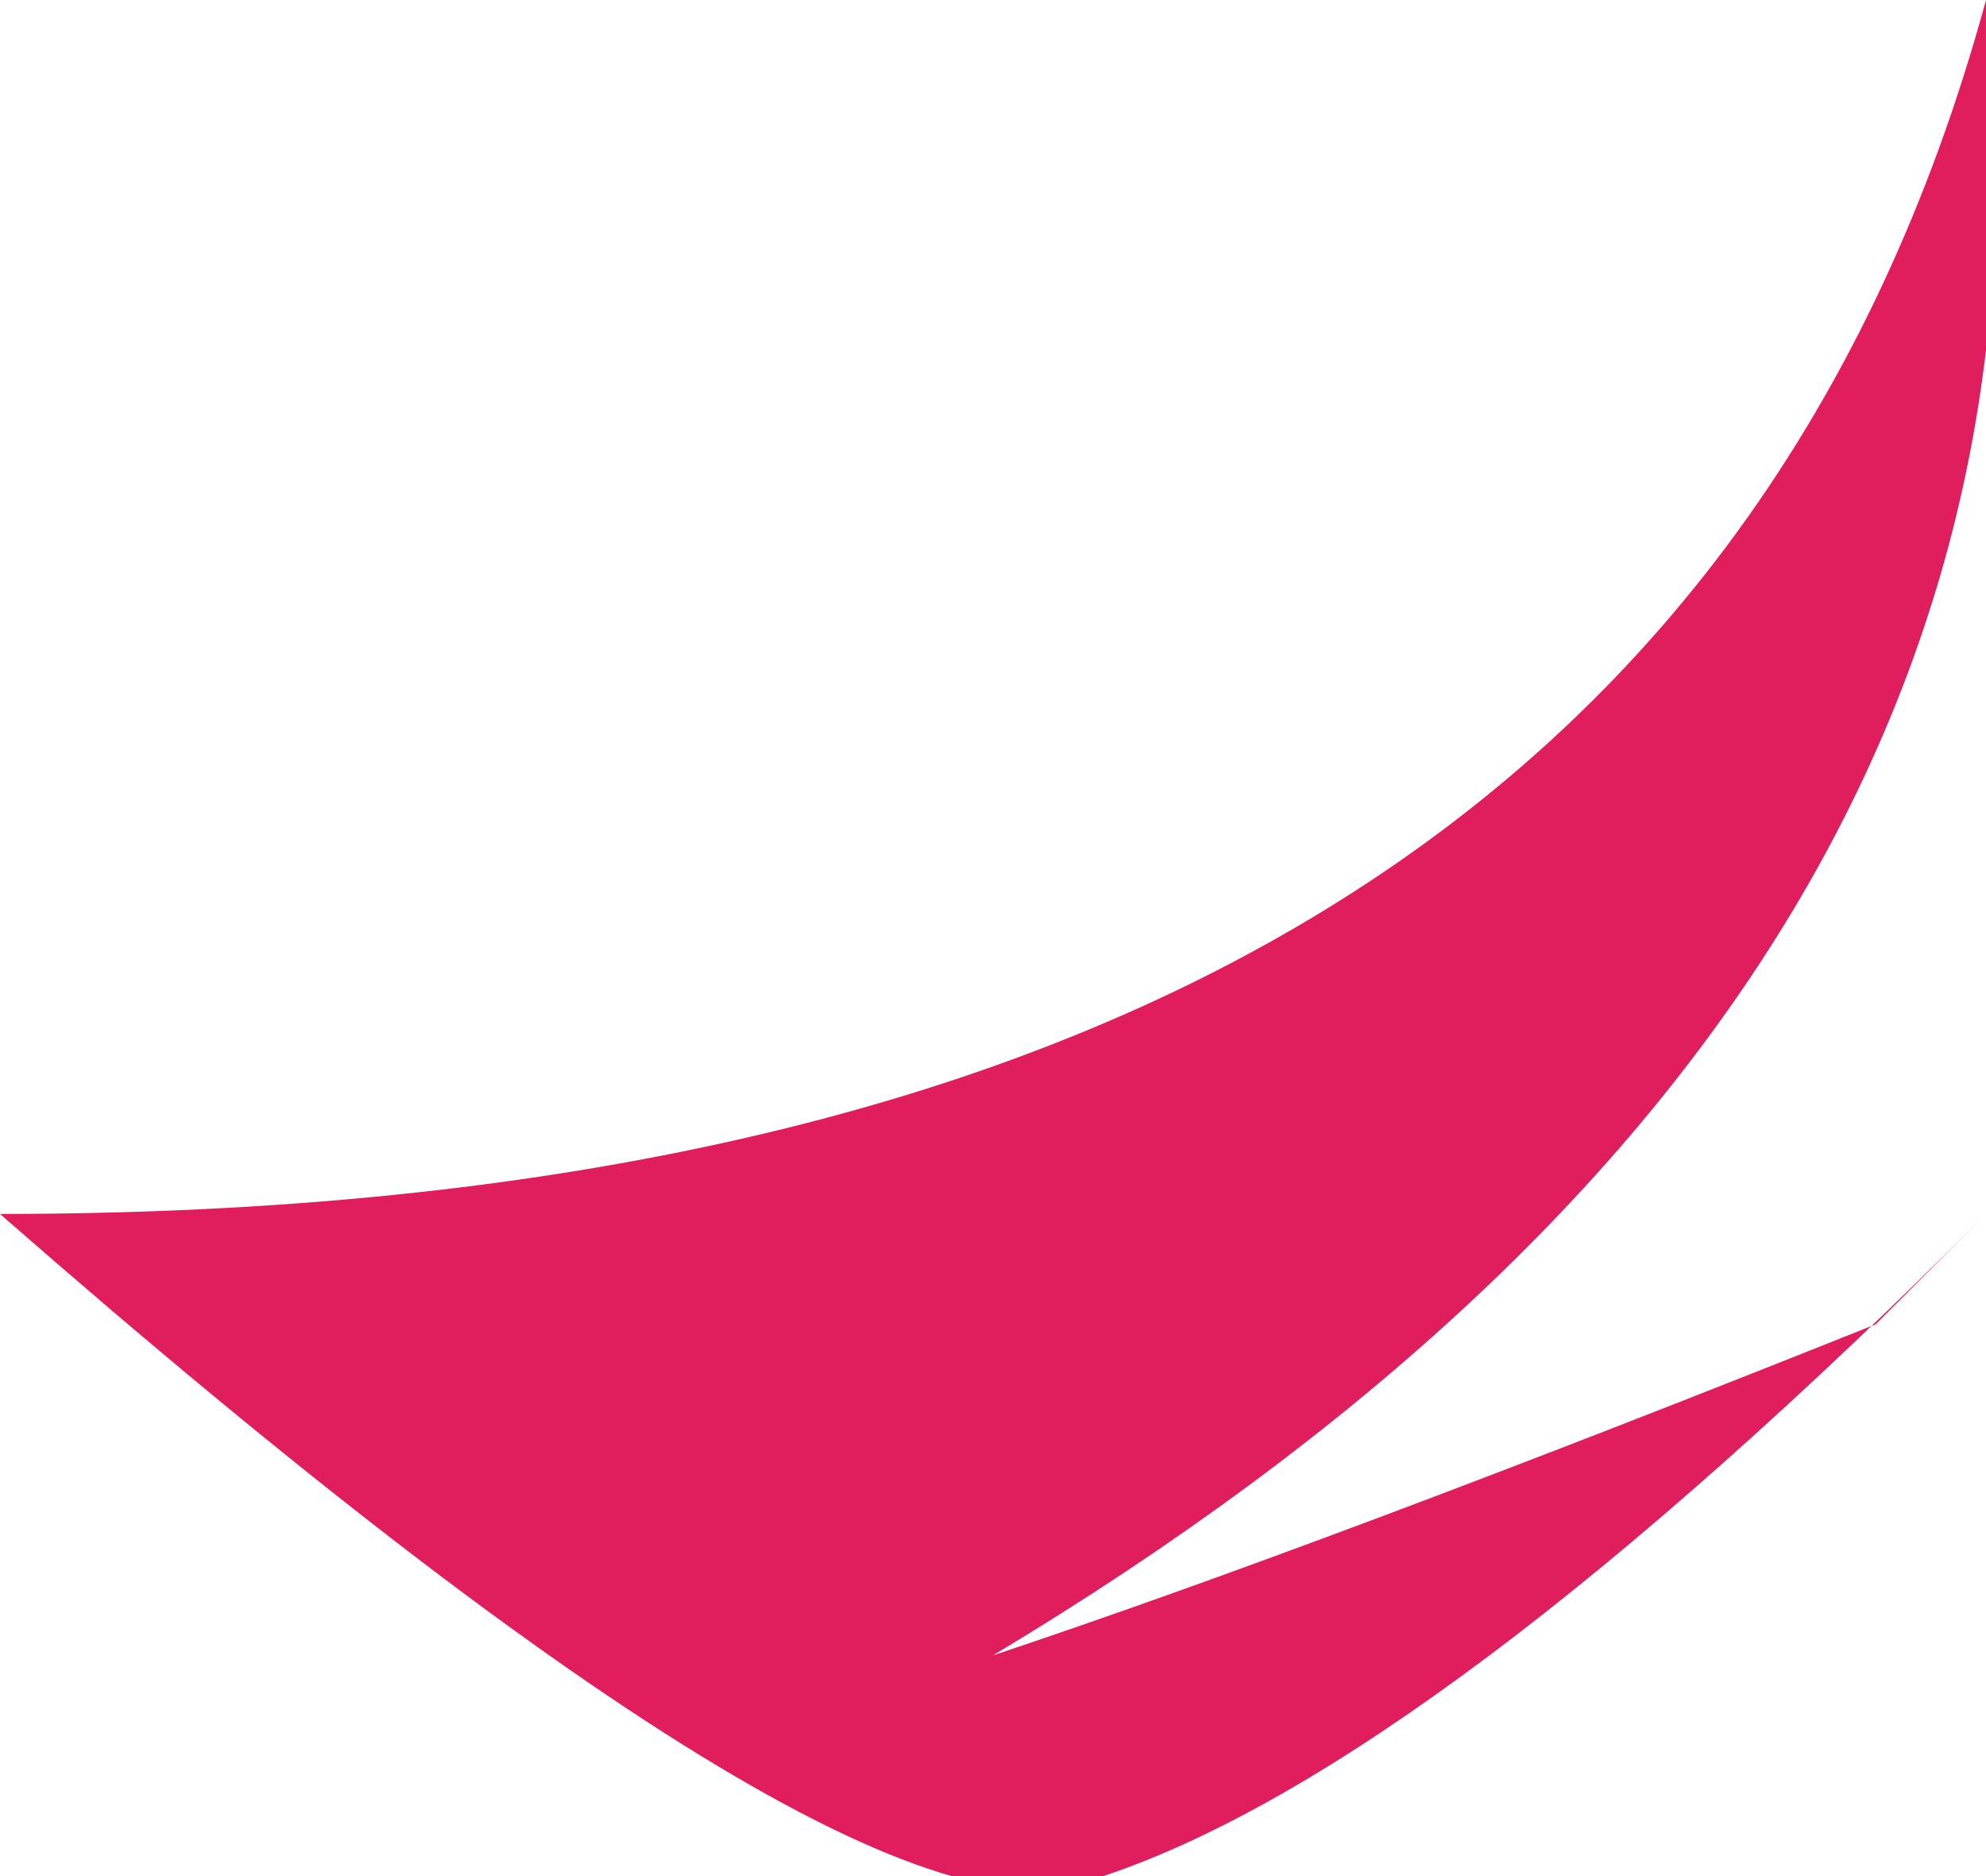 <?xml version="1.0" encoding="UTF-8" standalone="no"?>
<svg xmlns:xlink="http://www.w3.org/1999/xlink" height="0.85px" width="0.9px" xmlns="http://www.w3.org/2000/svg">
  <g transform="matrix(1.0, 0.0, 0.0, 1.0, 0.0, 0.0)">
    <path d="M0.85 0.6 L0.9 0.55 Q0.65 0.8 0.5 0.85 0.4 0.9 0.0 0.55 0.75 0.55 0.9 0.0 0.95 0.45 0.45 0.75 0.6 0.7 0.85 0.6" fill="#e11e5d" fill-rule="evenodd" stroke="none"/>
  </g>
</svg>
